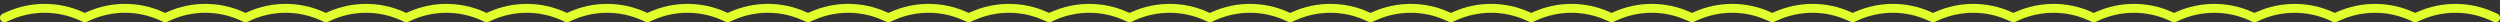 <?xml version="1.0" encoding="UTF-8"?> <svg xmlns="http://www.w3.org/2000/svg" width="562" height="5" viewBox="0 0 562 5" fill="none"><rect x="0" y="0" width="562" height="5" fill="#333333" stroke="none"/> <path d="M561 4L560.066 3.587C554.909 1.303 549.027 1.303 543.869 3.587L542.935 4L542.002 3.587C536.844 1.303 530.962 1.303 525.805 3.587L524.871 4L523.937 3.587C518.78 1.303 512.898 1.303 507.74 3.587L506.806 4L505.873 3.587C500.715 1.303 494.833 1.303 489.676 3.587L488.742 4L487.808 3.587C482.651 1.303 476.769 1.303 471.611 3.587L470.677 4L469.744 3.587C464.586 1.303 458.704 1.303 453.547 3.587L452.613 4L451.679 3.587C446.522 1.303 440.64 1.303 435.482 3.587L434.548 4L433.615 3.587C428.457 1.303 422.575 1.303 417.418 3.587L416.484 4L415.55 3.587C410.393 1.303 404.511 1.303 399.353 3.587L398.419 4L397.486 3.587C392.328 1.303 386.446 1.303 381.289 3.587L380.355 4L379.421 3.587C374.264 1.303 368.382 1.303 363.224 3.587L362.29 4L361.357 3.587C356.199 1.303 350.317 1.303 345.16 3.587L344.226 4L343.292 3.587C338.135 1.303 332.252 1.303 327.095 3.587L326.161 4L325.228 3.587C320.07 1.303 314.188 1.303 309.031 3.587L308.097 4L307.163 3.587C302.006 1.303 296.123 1.303 290.966 3.587L290.032 4L289.099 3.587C283.941 1.303 278.059 1.303 272.901 3.587L271.968 4L271.034 3.587C265.877 1.303 259.994 1.303 254.837 3.587L253.903 4L252.97 3.587C247.812 1.303 241.93 1.303 236.772 3.587L235.839 4L234.905 3.587C229.748 1.302 223.865 1.302 218.708 3.587L217.774 4L216.84 3.587C211.683 1.302 205.801 1.302 200.643 3.587L199.71 4L198.776 3.587C193.618 1.302 187.736 1.302 182.579 3.587L181.645 4L180.711 3.587C175.554 1.302 169.672 1.302 164.514 3.587L163.581 4L162.647 3.587C157.489 1.302 151.607 1.302 146.45 3.587L145.516 4L144.582 3.587C139.425 1.302 133.543 1.302 128.385 3.587L127.452 4L126.518 3.587C121.36 1.302 115.478 1.302 110.321 3.587L109.387 4L108.453 3.587C103.296 1.302 97.414 1.302 92.256 3.587L91.323 4L90.389 3.587C85.231 1.302 79.349 1.302 74.192 3.587L73.258 4L72.324 3.587C67.167 1.302 61.285 1.302 56.127 3.587L55.194 4L54.26 3.587C49.102 1.302 43.22 1.302 38.063 3.587L37.129 4L36.195 3.587C31.038 1.302 25.156 1.302 19.998 3.587L19.064 4L18.131 3.587C12.973 1.302 7.091 1.302 1.934 3.587L1 4" stroke="#E1FF2C" stroke-width="2" stroke-linecap="round" stroke-linejoin="round"></path> </svg> 